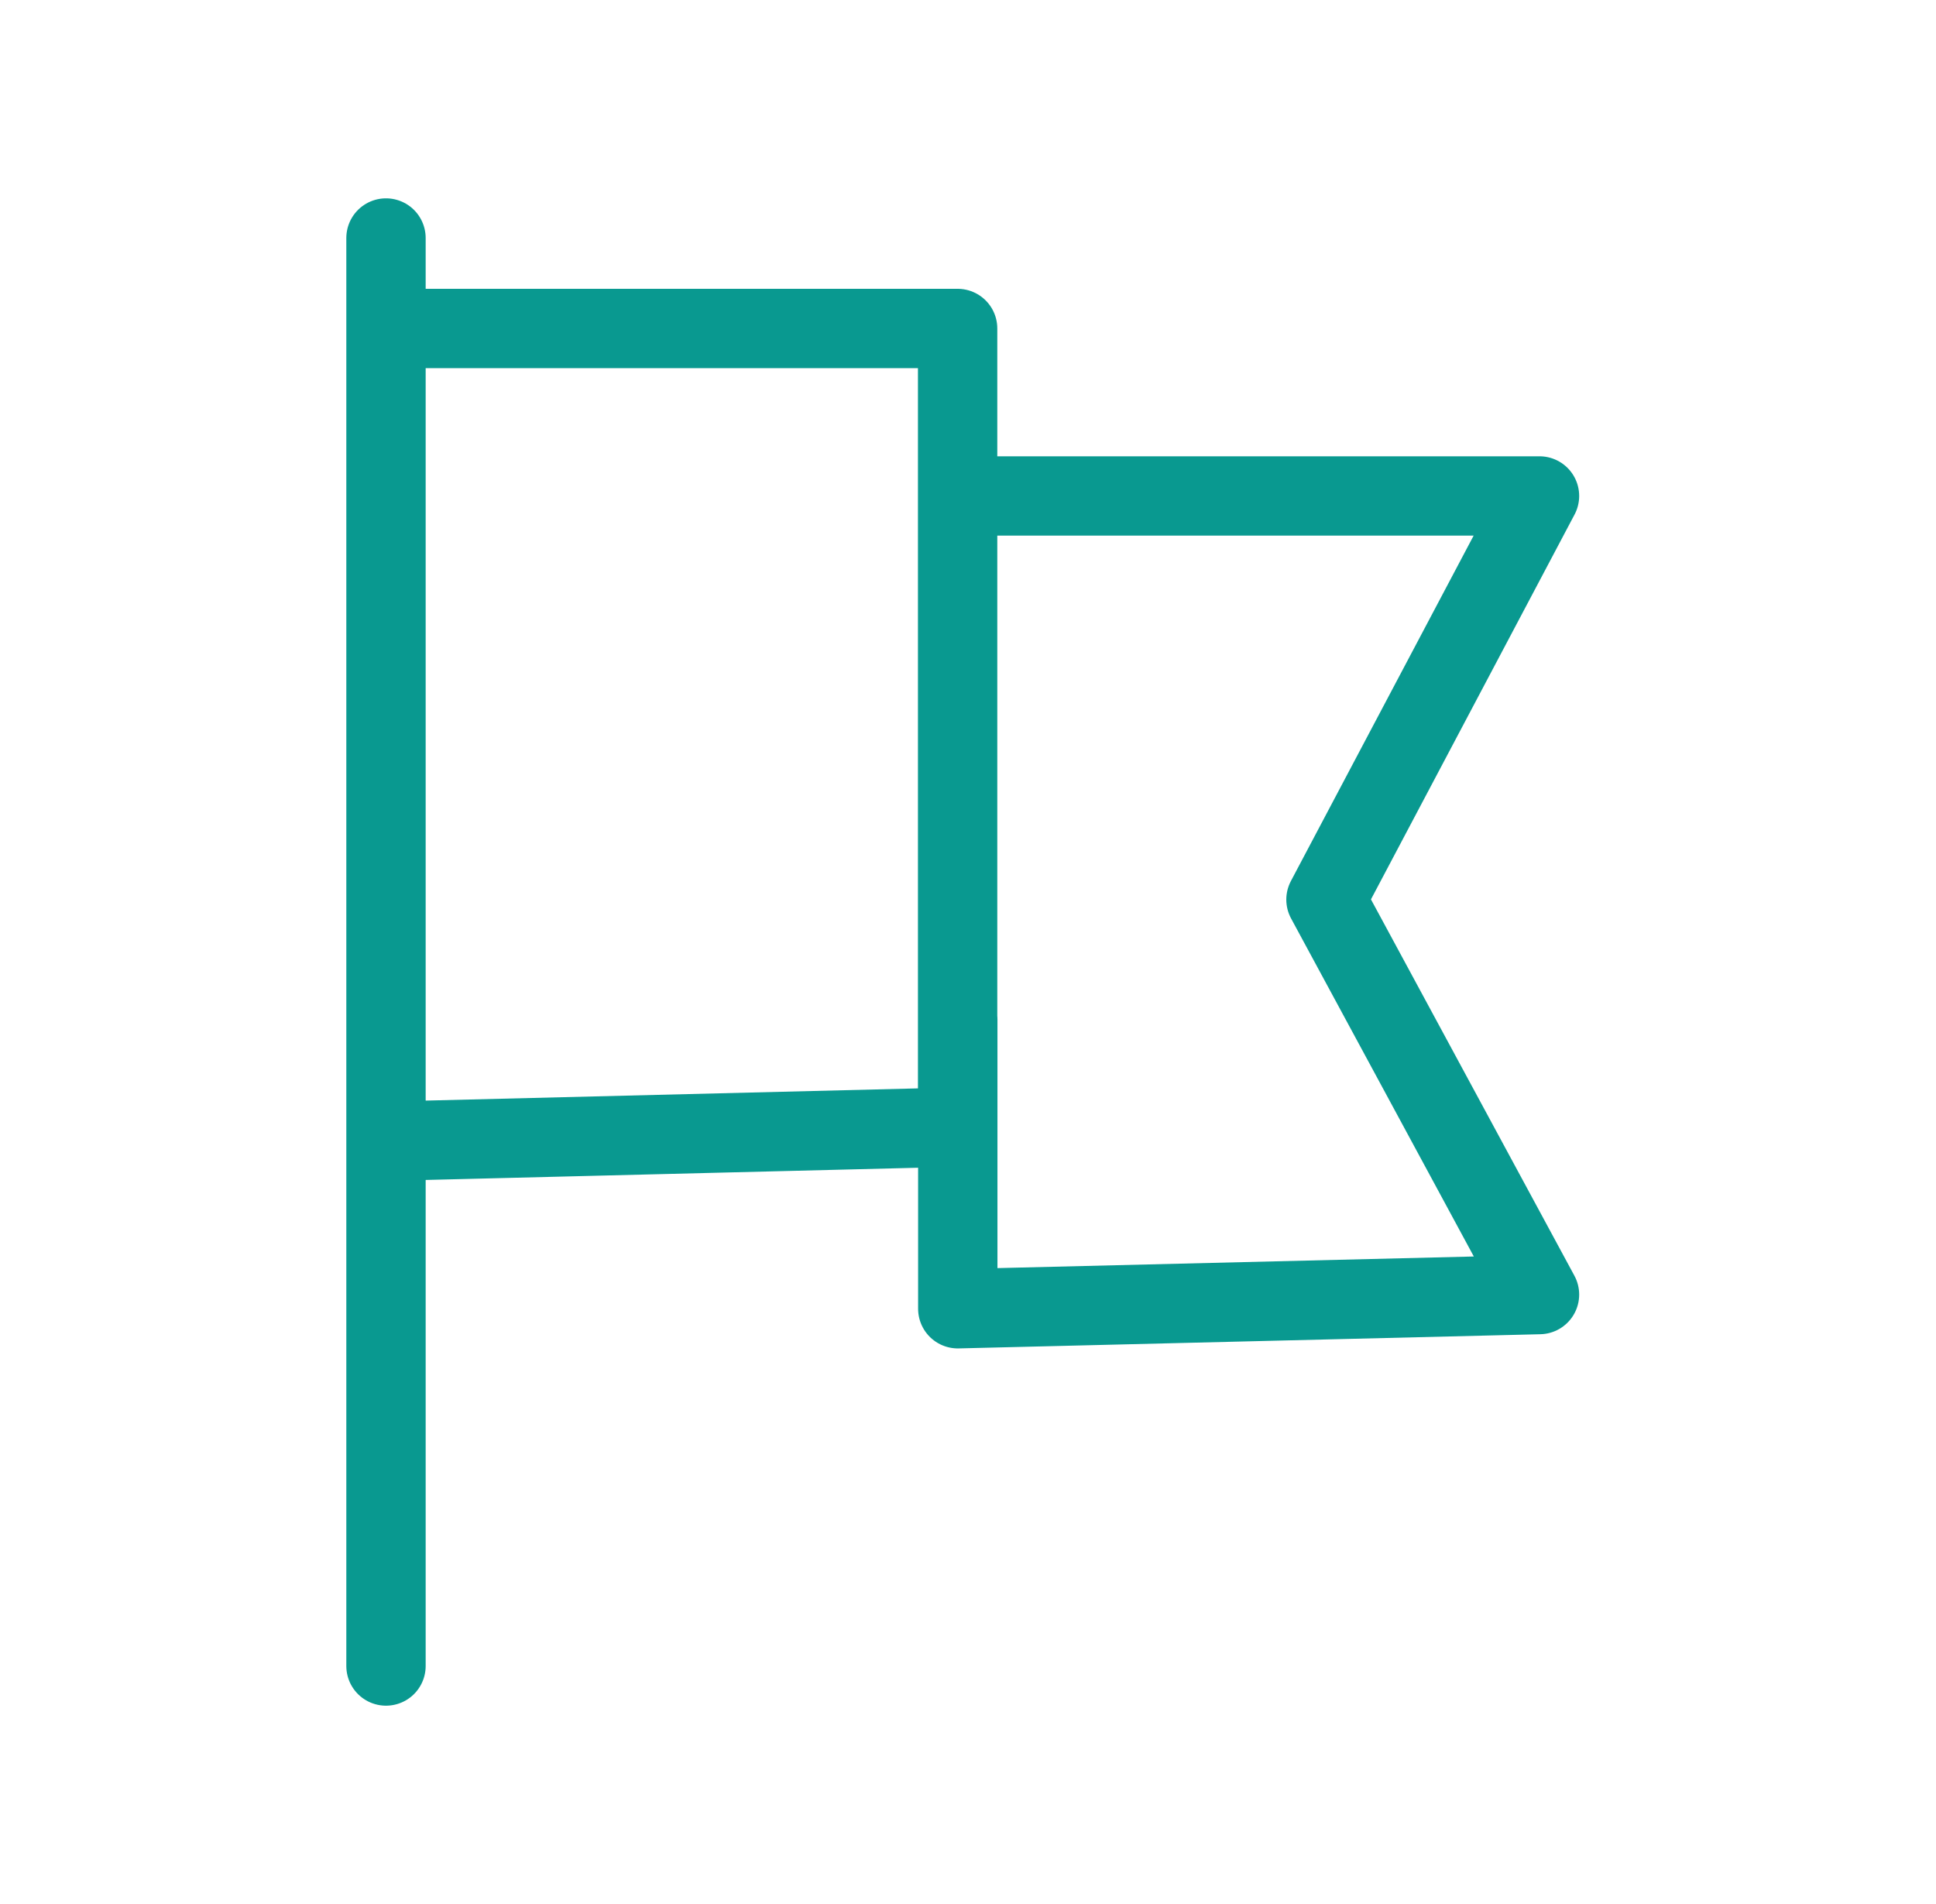<svg width="61" height="60" viewBox="0 0 61 60" fill="none" xmlns="http://www.w3.org/2000/svg">
<path d="M12.163 10.351H30.173V35.517L12.163 35.964M12.162 7.5V52.5M30.178 15.629H48.507L41.779 28.348L48.507 40.795L30.178 41.242V32.123" stroke="#099990" stroke-width="2.5" stroke-linecap="round" stroke-linejoin="round"/>
</svg>
